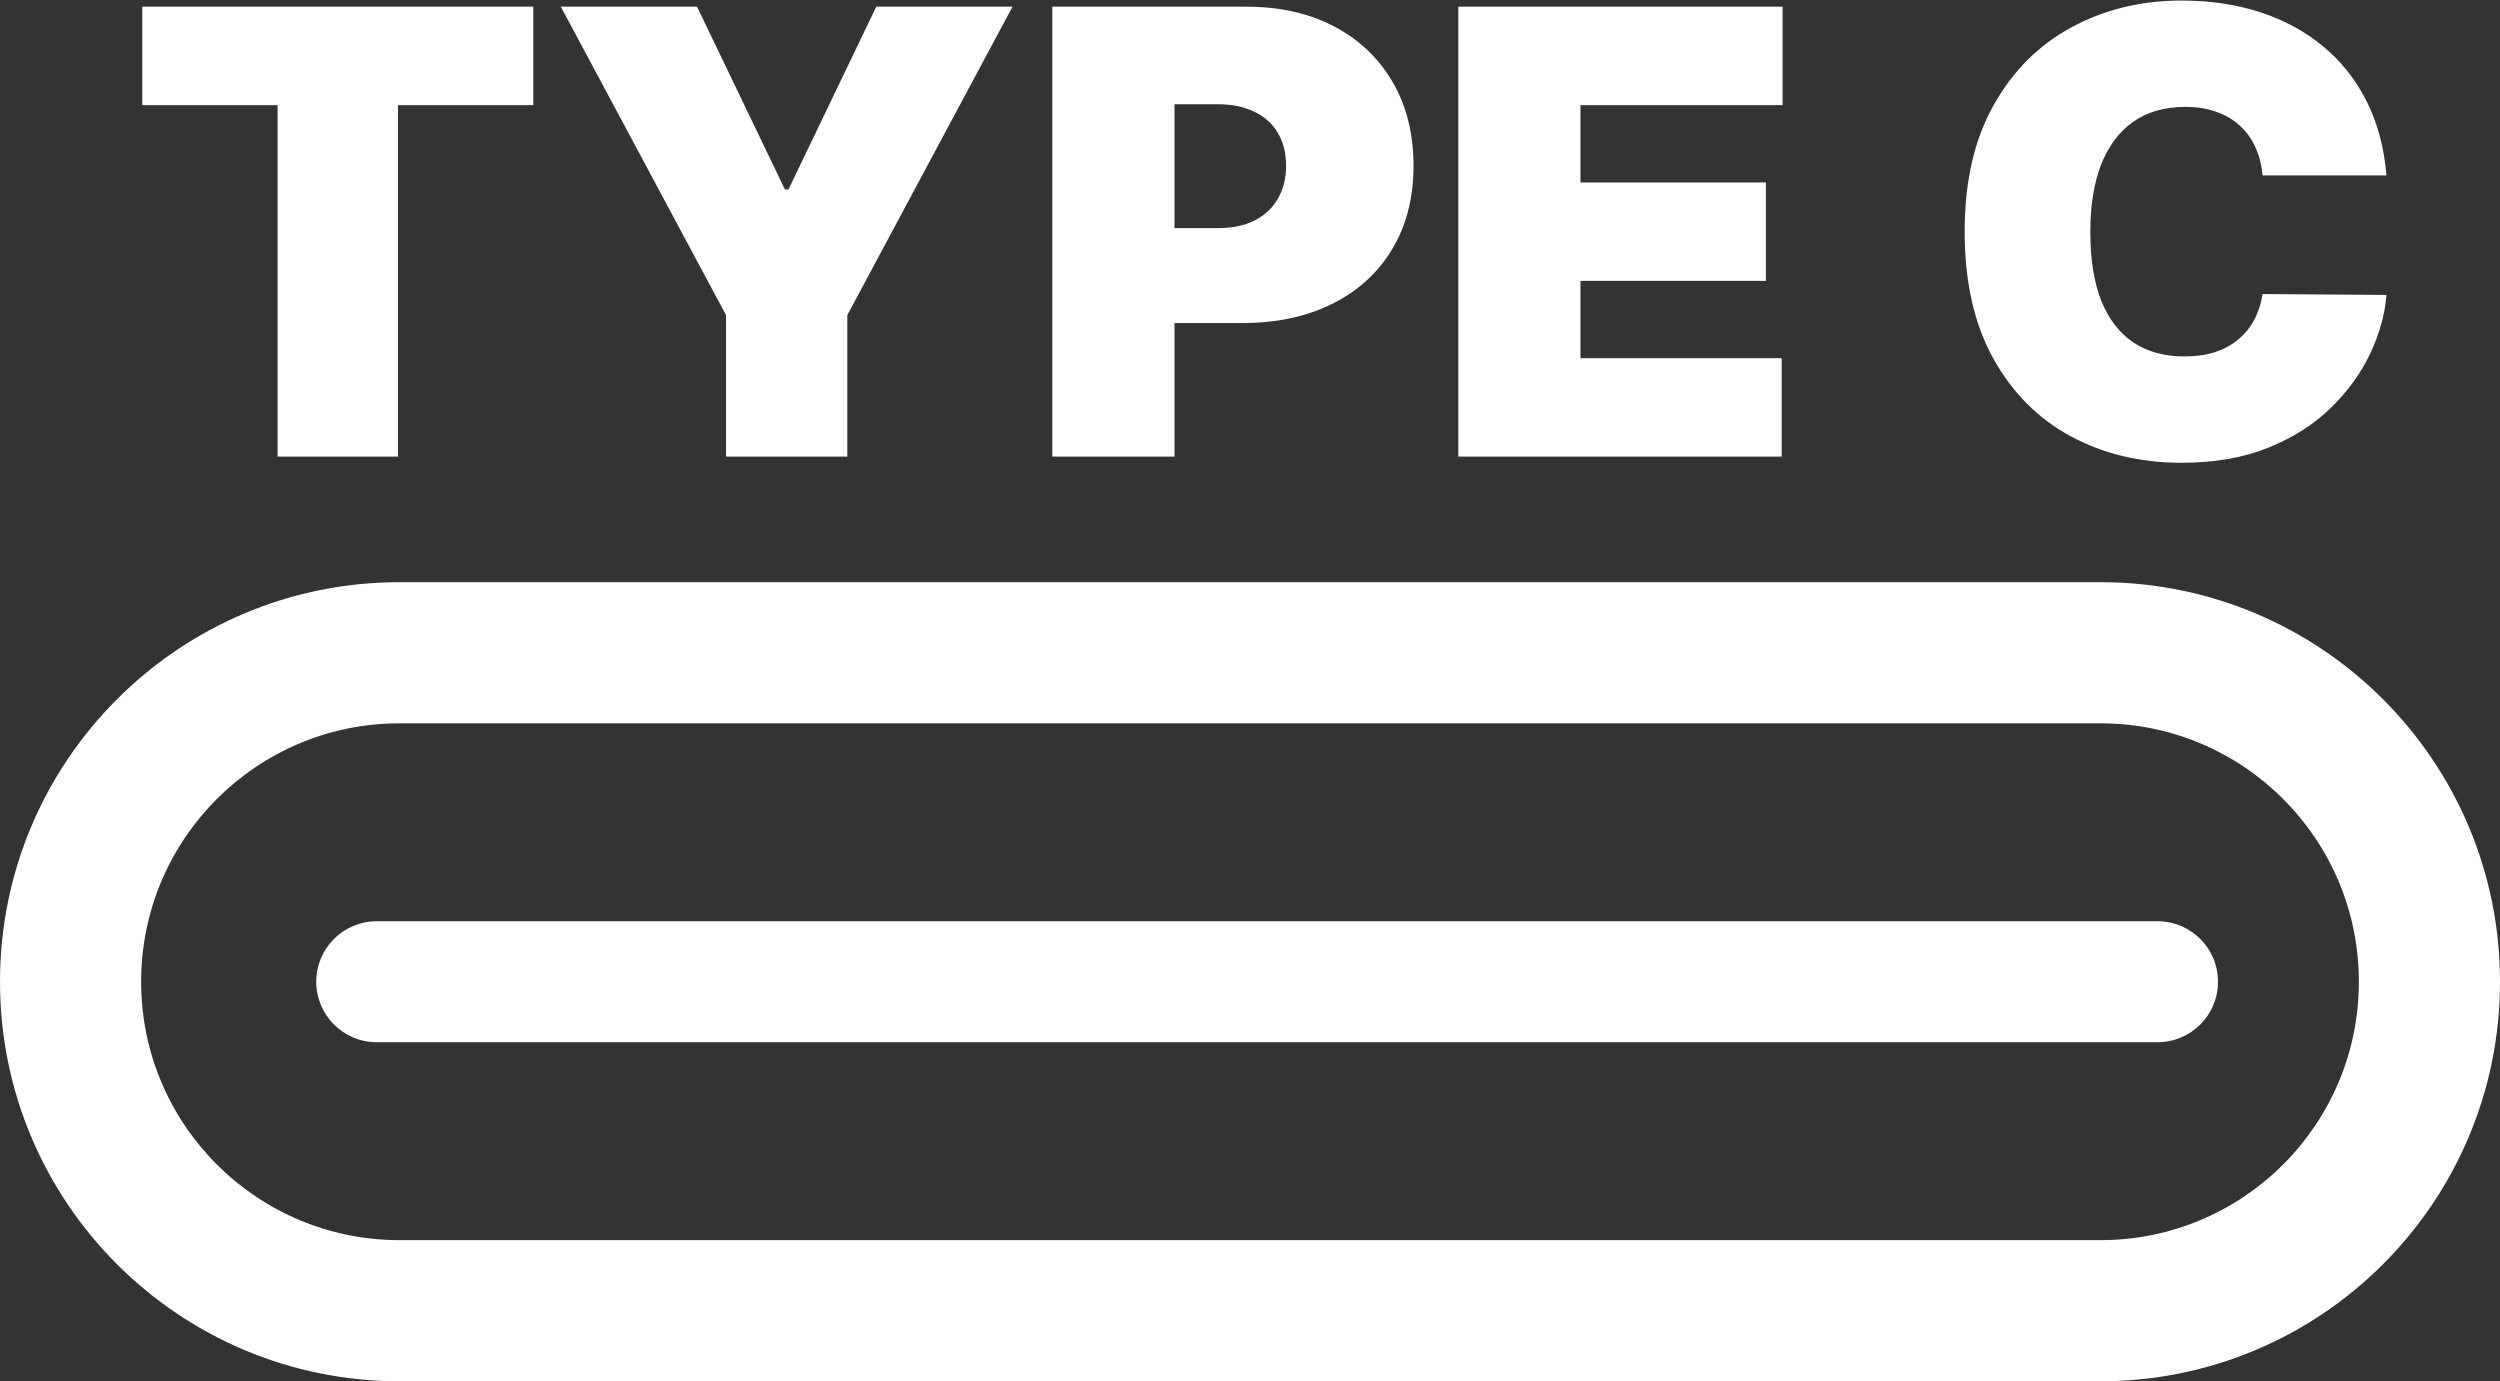 <?xml version="1.0" encoding="UTF-8"?> <svg xmlns="http://www.w3.org/2000/svg" width="219" height="121" viewBox="0 0 219 121" fill="none"><rect x="0" y="0" width="219" height="121" fill="#333333" stroke="none"/> <path fill-rule="evenodd" clip-rule="evenodd" d="M12.463 0.587V9.208H24.317V40H34.864V9.208H46.718V0.587H12.463ZM61.061 0.587H49.129L63.601 27.606V40H74.224V27.606L88.696 0.587H76.764L69.067 16.598H68.759L61.061 0.587ZM92.184 0.587V40H102.885V28.299H108.812C111.814 28.299 114.438 27.741 116.683 26.625C118.941 25.509 120.693 23.918 121.937 21.852C123.194 19.787 123.823 17.342 123.823 14.52C123.823 11.723 123.214 9.279 121.995 7.188C120.776 5.096 119.07 3.473 116.876 2.319C114.682 1.164 112.122 0.587 109.197 0.587H92.184ZM102.885 19.985H106.657C107.914 19.985 108.985 19.767 109.871 19.331C110.769 18.882 111.455 18.247 111.93 17.426C112.417 16.605 112.661 15.636 112.661 14.52C112.661 13.391 112.417 12.428 111.93 11.633C111.455 10.825 110.769 10.209 109.871 9.786C108.985 9.349 107.914 9.131 106.657 9.131H102.885V19.985ZM127.749 0.587V40H156.077V31.378H138.449V24.604H154.692V15.982H138.449V9.208H156.154V0.587H127.749ZM198.2 15.367H209.054C208.848 12.916 208.265 10.741 207.302 8.843C206.34 6.944 205.07 5.346 203.492 4.051C201.914 2.742 200.079 1.748 197.988 1.068C195.897 0.388 193.607 0.048 191.118 0.048C187.576 0.048 184.369 0.824 181.495 2.376C178.621 3.916 176.337 6.193 174.644 9.208C172.95 12.21 172.104 15.905 172.104 20.293C172.104 24.655 172.931 28.344 174.586 31.359C176.254 34.374 178.519 36.658 181.38 38.21C184.254 39.763 187.5 40.539 191.118 40.539C194.004 40.539 196.538 40.096 198.719 39.211C200.9 38.326 202.729 37.158 204.204 35.708C205.692 34.246 206.841 32.655 207.649 30.936C208.457 29.204 208.925 27.504 209.054 25.836L198.2 25.759C198.071 26.606 197.821 27.369 197.449 28.049C197.09 28.716 196.622 29.287 196.044 29.762C195.467 30.236 194.787 30.602 194.004 30.859C193.222 31.102 192.336 31.224 191.348 31.224C189.616 31.224 188.135 30.82 186.903 30.012C185.671 29.191 184.728 27.972 184.074 26.355C183.432 24.726 183.112 22.705 183.112 20.293C183.112 18.009 183.426 16.053 184.055 14.424C184.696 12.794 185.633 11.543 186.864 10.671C188.109 9.798 189.629 9.362 191.425 9.362C192.452 9.362 193.369 9.51 194.177 9.805C194.986 10.087 195.672 10.498 196.237 11.037C196.814 11.562 197.263 12.191 197.584 12.922C197.917 13.654 198.123 14.469 198.2 15.367ZM184 63.363H35C22.498 63.363 12.363 73.498 12.363 86C12.363 98.502 22.498 108.637 35 108.637H184C196.502 108.637 206.637 98.502 206.637 86C206.637 73.498 196.502 63.363 184 63.363ZM35 51C15.67 51 0 66.67 0 86C0 105.33 15.67 121 35 121H184C203.33 121 219 105.33 219 86C219 66.67 203.33 51 184 51H35ZM27.702 86C27.702 83.074 30.074 80.702 33 80.702H189C191.926 80.702 194.298 83.074 194.298 86C194.298 88.926 191.926 91.298 189 91.298H33C30.074 91.298 27.702 88.926 27.702 86Z" fill="white"></path> </svg> 